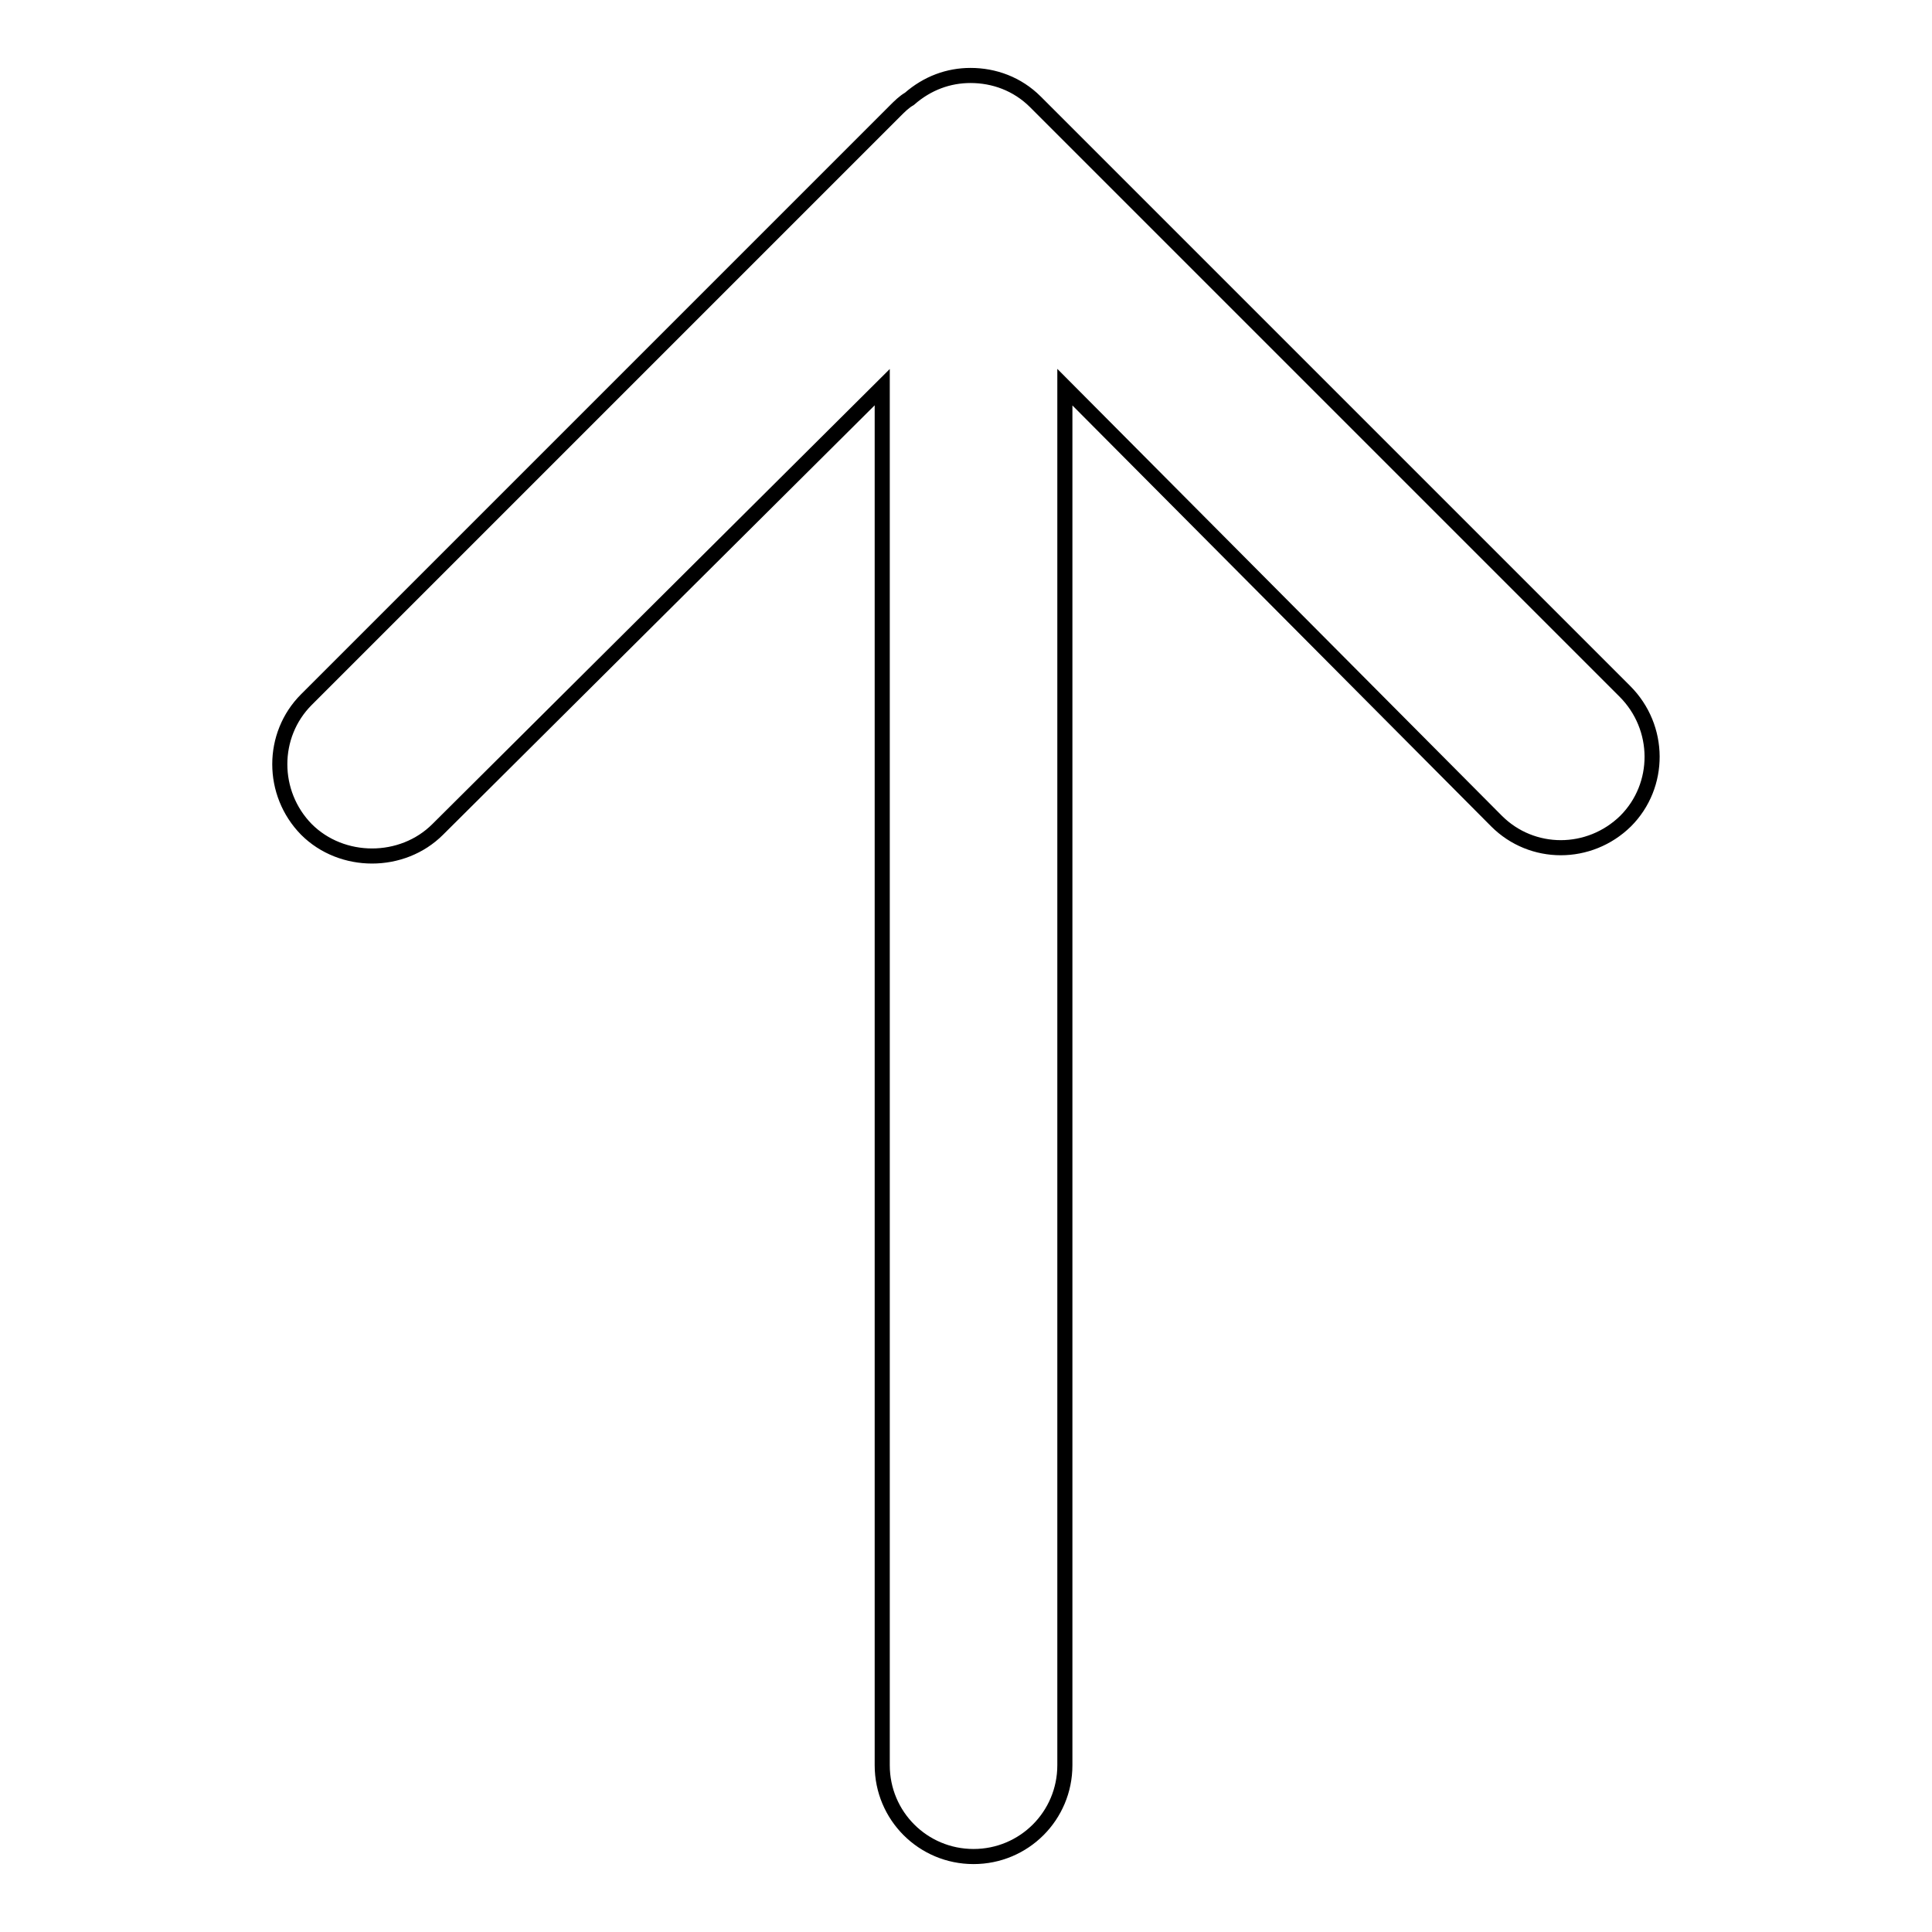 <?xml version="1.0" encoding="utf-8"?>
<!-- Svg Vector Icons : http://www.onlinewebfonts.com/icon -->
<!DOCTYPE svg PUBLIC "-//W3C//DTD SVG 1.1//EN" "http://www.w3.org/Graphics/SVG/1.1/DTD/svg11.dtd">
<svg version="1.1" xmlns="http://www.w3.org/2000/svg" xmlns:xlink="http://www.w3.org/1999/xlink" x="0px" y="0px" viewBox="0 0 256 256" enable-background="new 0 0 256 256" xml:space="preserve">
<g> <path stroke-width="2" fill-opacity="0" stroke="#000000"  d="M137.2,13.5c-2.4-2.4-5.5-3.5-8.6-3.5c-2.9,0-5.7,1-8.1,3.1c-0.7,0.4-1.3,1-1.9,1.6l-78,78 c-4.7,4.7-4.7,12.4,0,17.2c4.7,4.7,12.7,4.7,17.4,0l58.9-58.6v182.6c0,6.7,5.4,12.1,12.1,12.1c6.7,0,12.1-5.4,12.1-12.1V51.3 l57.2,57.5c4.7,4.7,12.3,4.7,17.1,0c4.7-4.7,4.7-12.4-0.1-17.2L137.2,13.5z"/></g>
</svg>